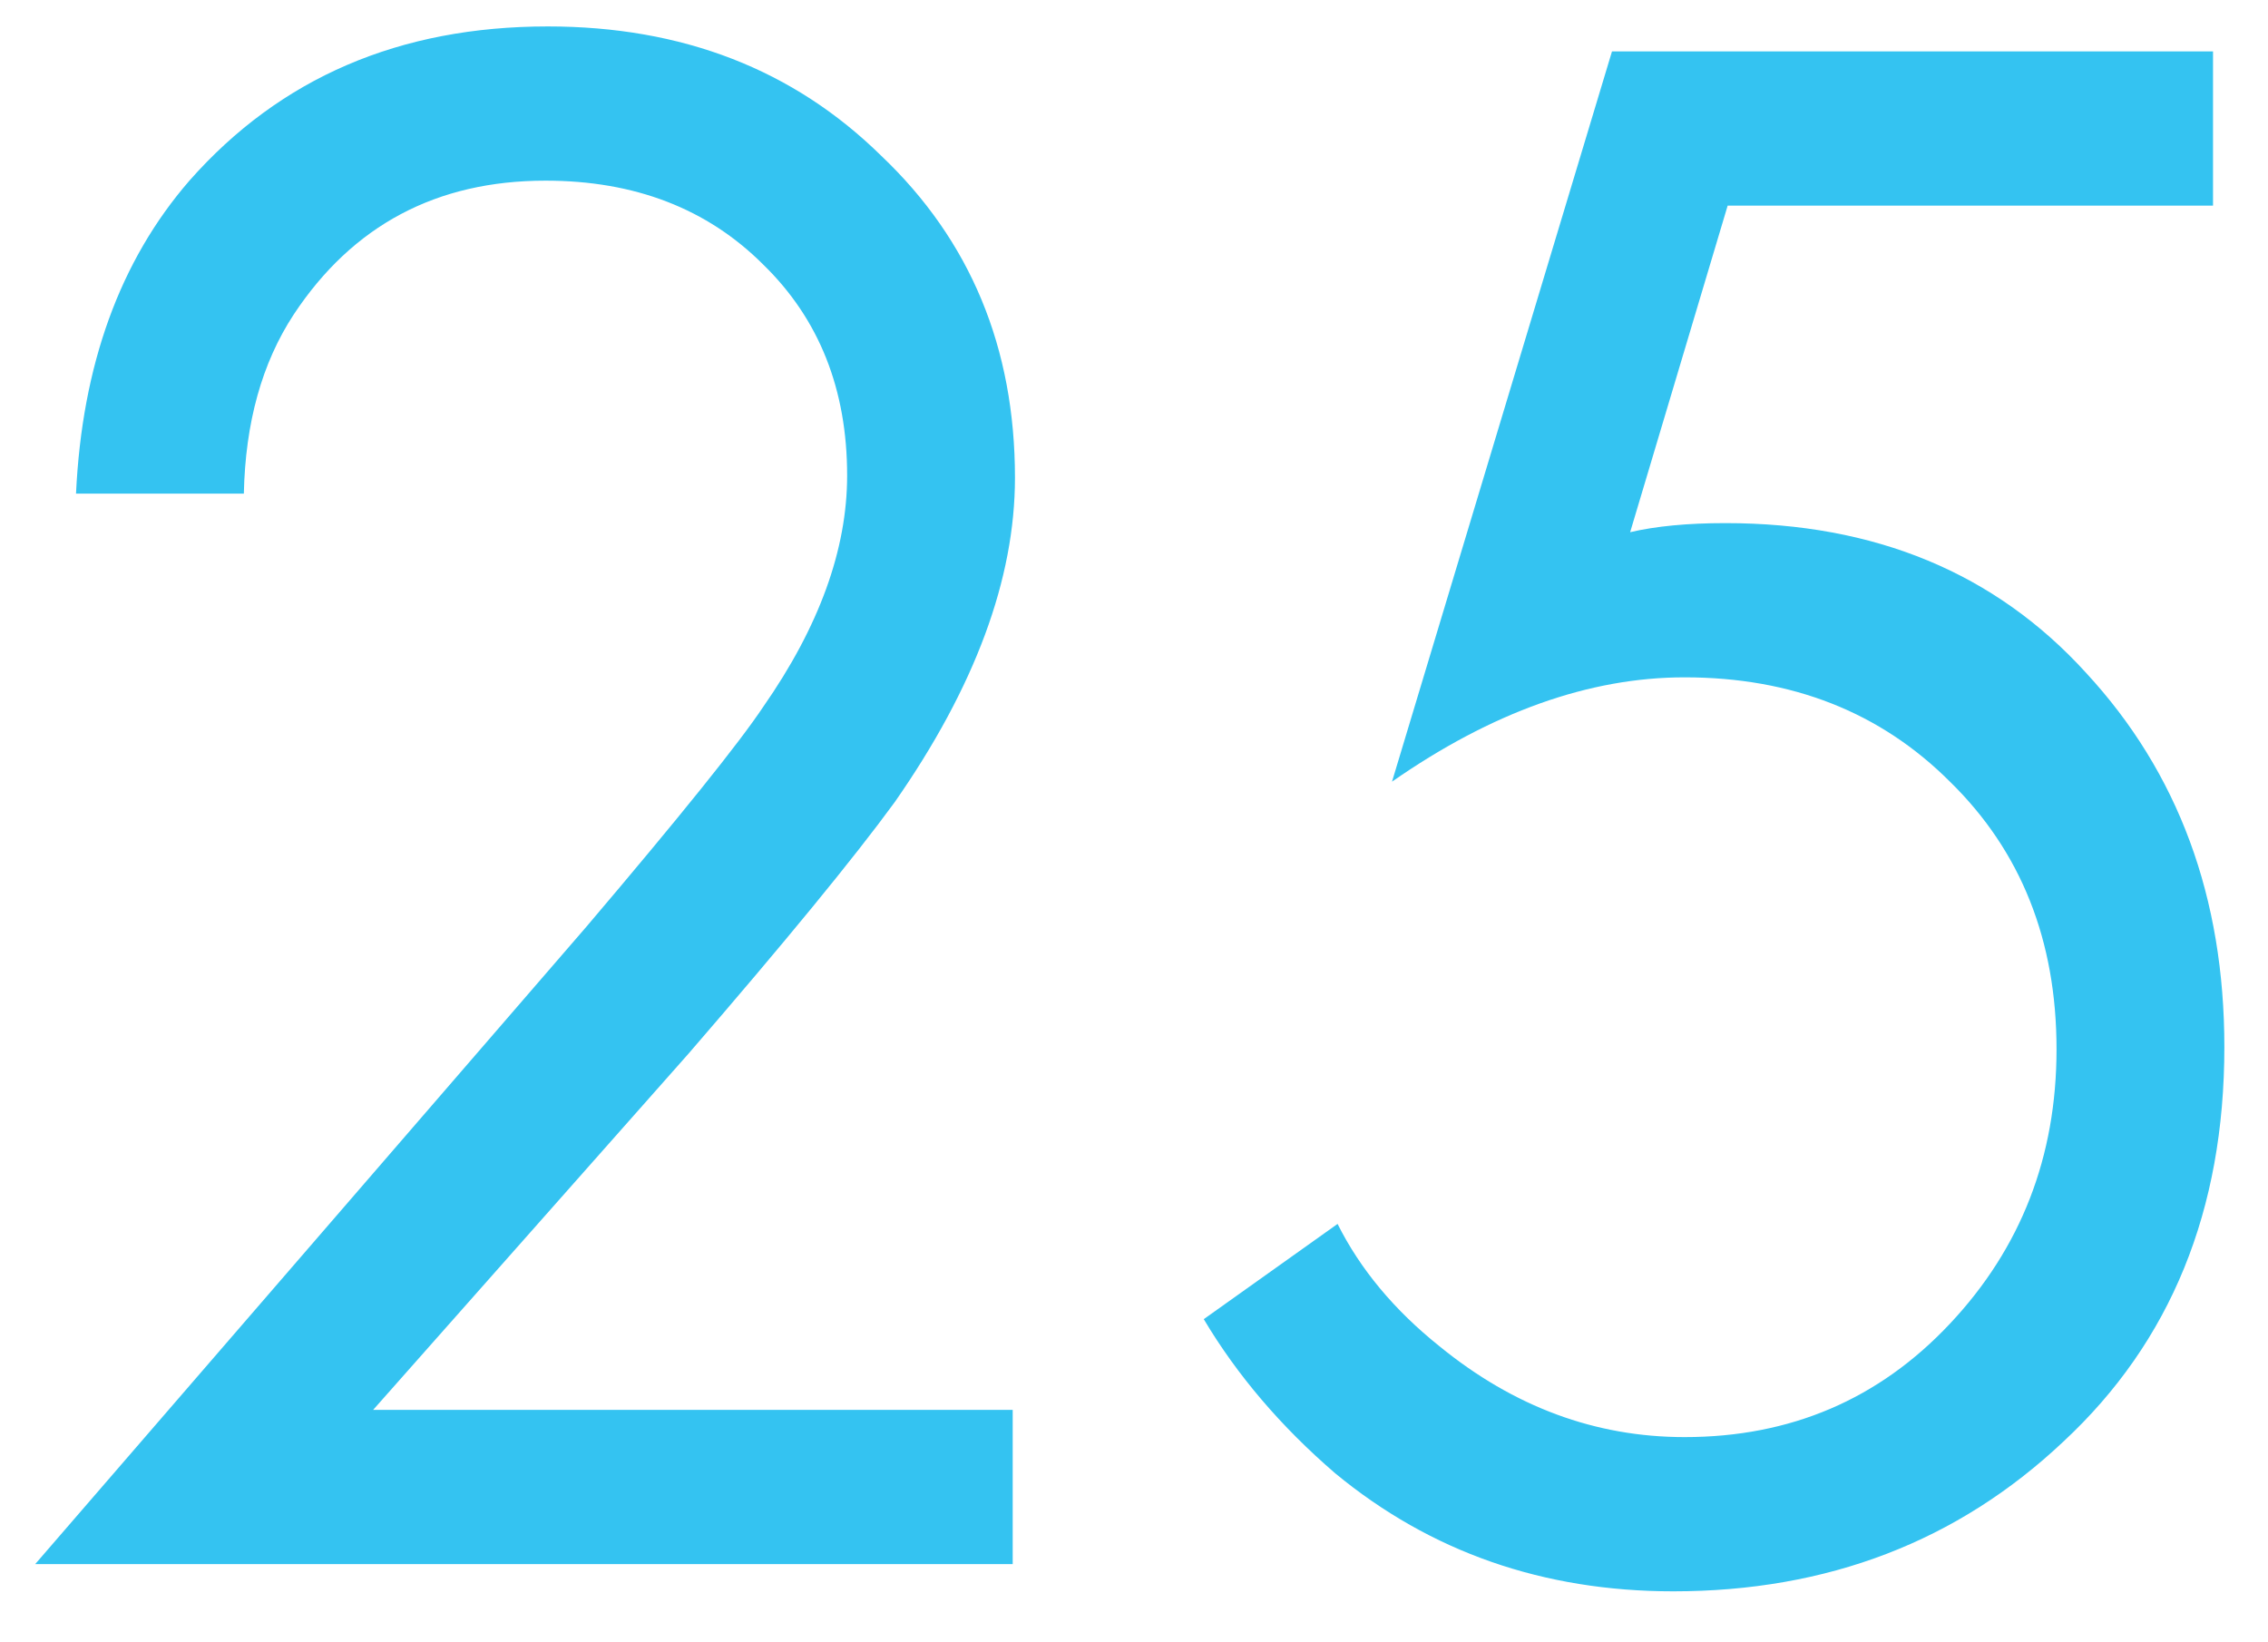 <?xml version="1.0" encoding="UTF-8"?>
<svg xmlns="http://www.w3.org/2000/svg" width="29" height="21" viewBox="0 0 29 21" fill="none">
  <path d="M12.949 20H0.45L7.497 11.851C8.696 10.44 9.45 9.502 9.759 9.038C10.474 8.013 10.832 7.027 10.832 6.08C10.832 4.978 10.474 4.079 9.759 3.383C9.044 2.668 8.116 2.31 6.975 2.31C5.583 2.31 4.51 2.88 3.756 4.021C3.35 4.64 3.137 5.403 3.118 6.312H0.972C1.049 4.669 1.533 3.335 2.422 2.31C3.582 0.995 5.109 0.338 7.004 0.338C8.725 0.338 10.146 0.889 11.267 1.991C12.408 3.074 12.978 4.446 12.978 6.109C12.978 7.404 12.466 8.787 11.441 10.256C10.919 10.971 10.039 12.044 8.802 13.475L4.771 18.028H12.949V20ZM28.297 0.657V2.629H22.091L20.844 6.805C21.173 6.728 21.579 6.689 22.062 6.689C23.976 6.689 25.513 7.327 26.673 8.603C27.853 9.879 28.442 11.474 28.442 13.388C28.442 15.476 27.756 17.158 26.383 18.434C25.03 19.71 23.367 20.348 21.395 20.348C19.733 20.348 18.292 19.845 17.074 18.84C16.378 18.241 15.818 17.583 15.392 16.868L17.103 15.65C17.393 16.23 17.828 16.752 18.408 17.216C19.356 17.989 20.4 18.376 21.54 18.376C22.894 18.376 24.025 17.893 24.933 16.926C25.842 15.959 26.296 14.79 26.296 13.417C26.296 12.025 25.842 10.884 24.933 9.995C24.044 9.106 22.913 8.661 21.54 8.661C20.322 8.661 19.075 9.106 17.799 9.995L20.612 0.657H28.297Z" fill="#34C3F1"></path>
</svg>
